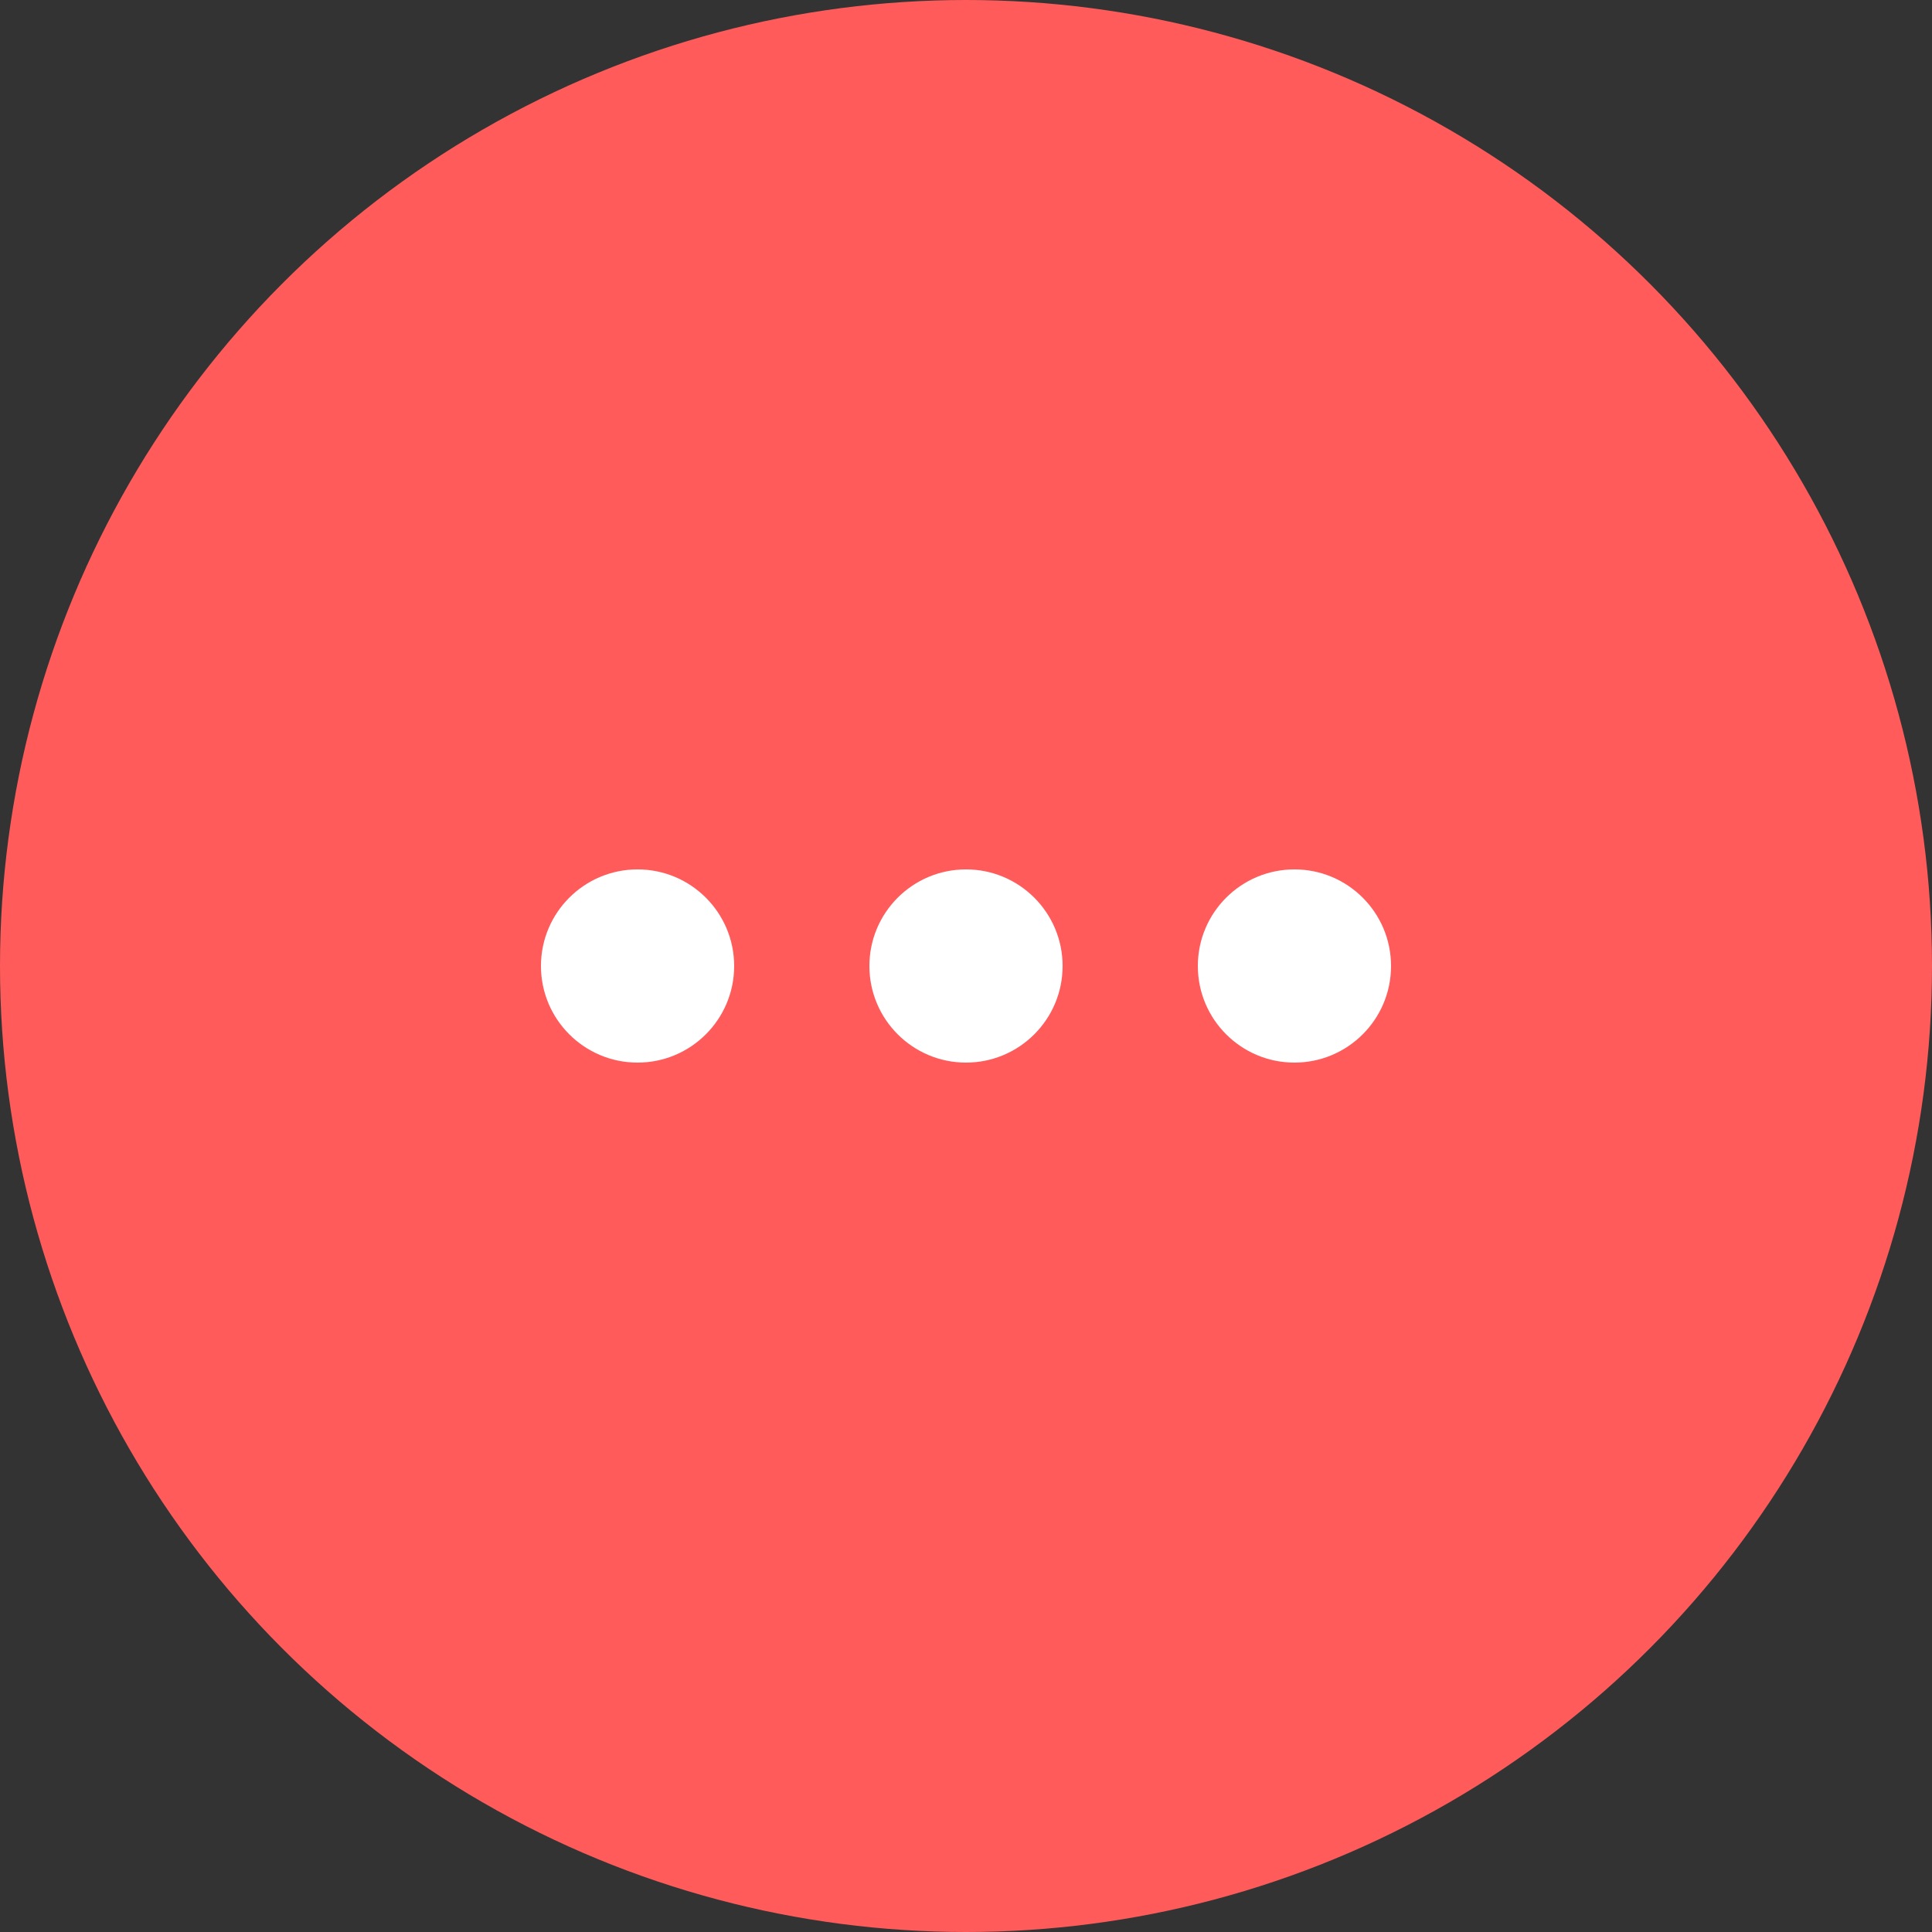 <?xml version="1.0" encoding="UTF-8"?> <svg xmlns="http://www.w3.org/2000/svg" width="100" height="100" viewBox="0 0 100 100" fill="none"><rect x="0" y="0" width="100" height="100" fill="#333333" stroke="none"/><circle cx="50" cy="50" r="50" fill="#FF5B5B"></circle><circle cx="33" cy="50" r="5" fill="white"></circle><circle cx="50" cy="50" r="5" fill="white"></circle><circle cx="67" cy="50" r="5" fill="white"></circle></svg> 